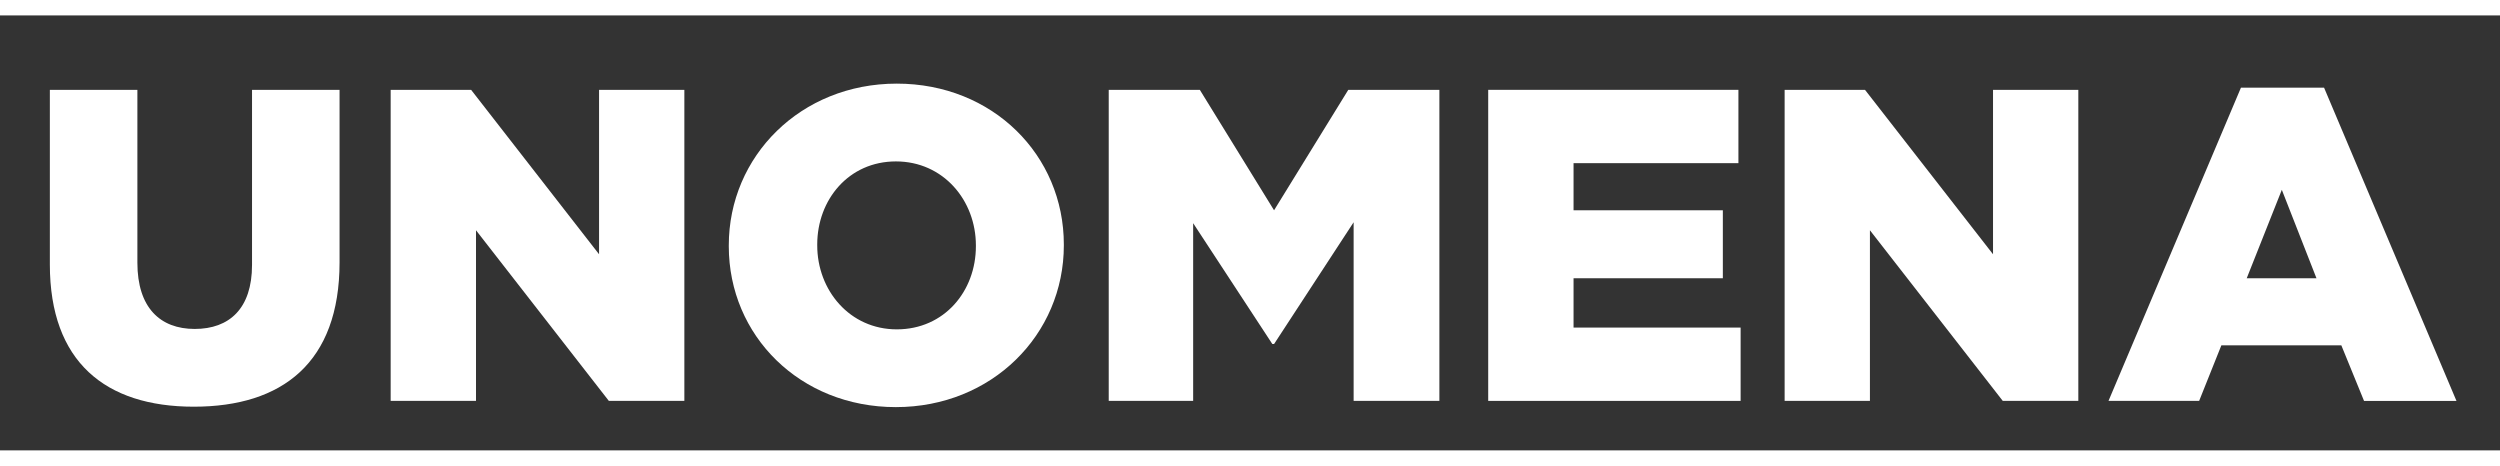 <svg
  role="img"
  aria-labelledby="unomena-title"
  xmlns="http://www.w3.org/2000/svg"
  xmlns:xlink="http://www.w3.org/1999/xlink"
  version="1.1"
  x="0px"
  y="0px"
  width="66.945px"
  height="12.473px"
  viewBox="0 0 65.945 11.473"
  enable-background="new 0 0 65.945 11.473"
  xml:space="preserve"
>
  <rect x="0" y="0" width="65.945" height="11.473" fill="#333333" stroke="none"/>
  <title id="unomena-title">UNOMENA</title>
  <g>
    <path
      fill="#fff"
      d="M1.315,6.57V1.963h2.309v4.56c0,1.184,0.598,1.747,1.512,1.747c0.915,0,1.512-0.539,1.512-1.688V1.963   h2.309v4.548c0,2.649-1.512,3.81-3.845,3.81S1.315,9.137,1.315,6.57z"
    ></path>
    <path
      fill="#fff"
      d="M10.305,1.963h2.122L15.802,6.3V1.963h2.25v8.205H16.06l-3.504-4.501v4.501h-2.251V1.963z"
    ></path>
    <path
      fill="#fff"
      d="M19.224,6.089V6.066c0-2.356,1.899-4.267,4.431-4.267c2.532,0,4.407,1.887,4.407,4.243v0.023   c0,2.356-1.899,4.267-4.431,4.267C21.1,10.332,19.224,8.446,19.224,6.089z M25.742,6.089V6.066c0-1.184-0.856-2.215-2.11-2.215   c-1.243,0-2.075,1.008-2.075,2.192v0.023c0,1.184,0.856,2.215,2.099,2.215C24.909,8.281,25.742,7.273,25.742,6.089z"
    ></path>
    <path
      fill="#fff"
      d="M29.246,1.963h2.403l1.958,3.177l1.958-3.177h2.403v8.205h-2.262V5.456l-2.098,3.211h-0.047L31.473,5.48   v4.688h-2.227V1.963z"
    ></path>
    <path
      fill="#fff"
      d="M39.257,1.963h6.599v1.934h-4.349V5.14h3.938v1.793h-3.938v1.301h4.407v1.934h-6.658V1.963z"
    ></path>
    <path
      fill="#fff"
      d="M47.074,1.963h2.121L52.572,6.3V1.963h2.25v8.205h-1.993l-3.504-4.501v4.501h-2.25V1.963z"
    ></path>
    <path
      fill="#fff"
      d="M59.112,1.905h2.192l3.493,8.264h-2.438L61.76,8.703h-3.165l-0.586,1.465h-2.391L59.112,1.905z    M61.104,6.933L60.19,4.6l-0.926,2.333H61.104z"
    ></path>
  </g>
</svg>
